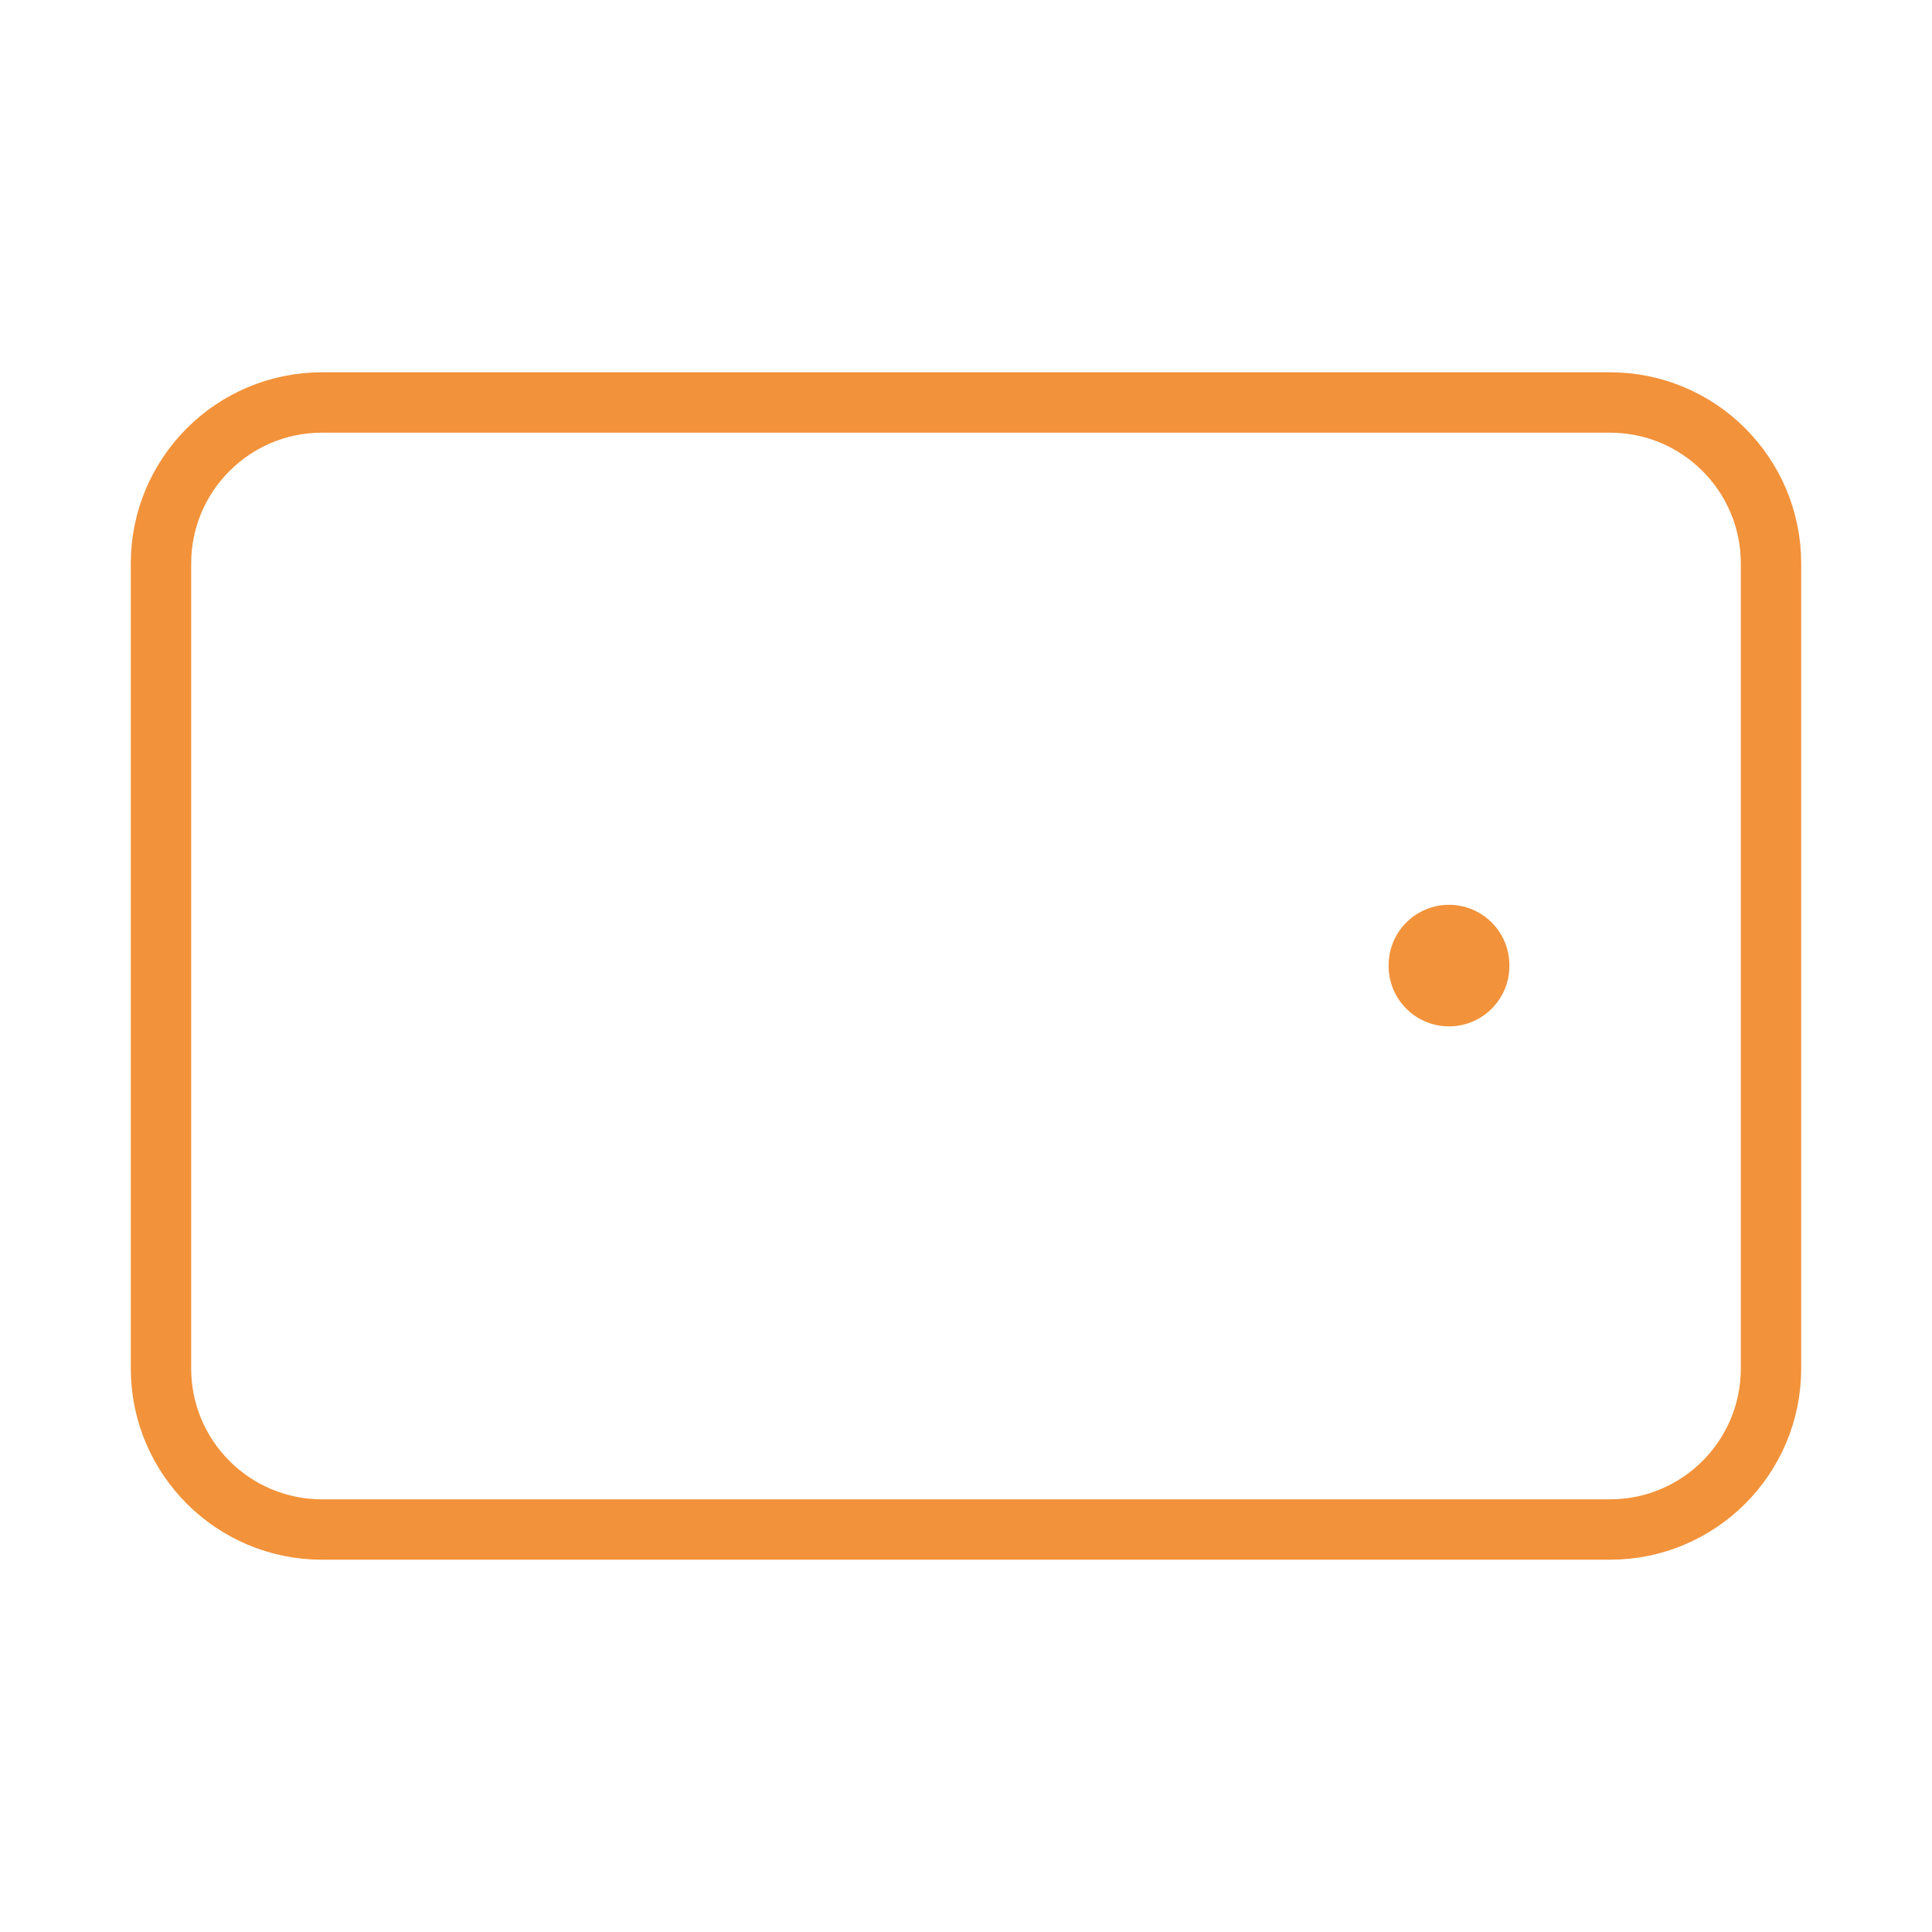 <?xml version="1.0" encoding="UTF-8"?> <svg xmlns="http://www.w3.org/2000/svg" width="64" height="64" viewBox="0 0 64 64" fill="none"> <path d="M5.333 18.667L5.333 45.333C5.333 48.279 7.721 50.667 10.667 50.667H53.334C56.279 50.667 58.667 48.279 58.667 45.333V18.667C58.667 15.721 56.279 13.333 53.334 13.333H10.667C7.721 13.333 5.333 15.721 5.333 18.667Z" stroke="#F2923A" stroke-width="2" stroke-linecap="round" stroke-linejoin="round"></path> <path d="M48 32V31.973" stroke="#F2923A" stroke-width="4" stroke-linecap="round" stroke-linejoin="round"></path> </svg> 